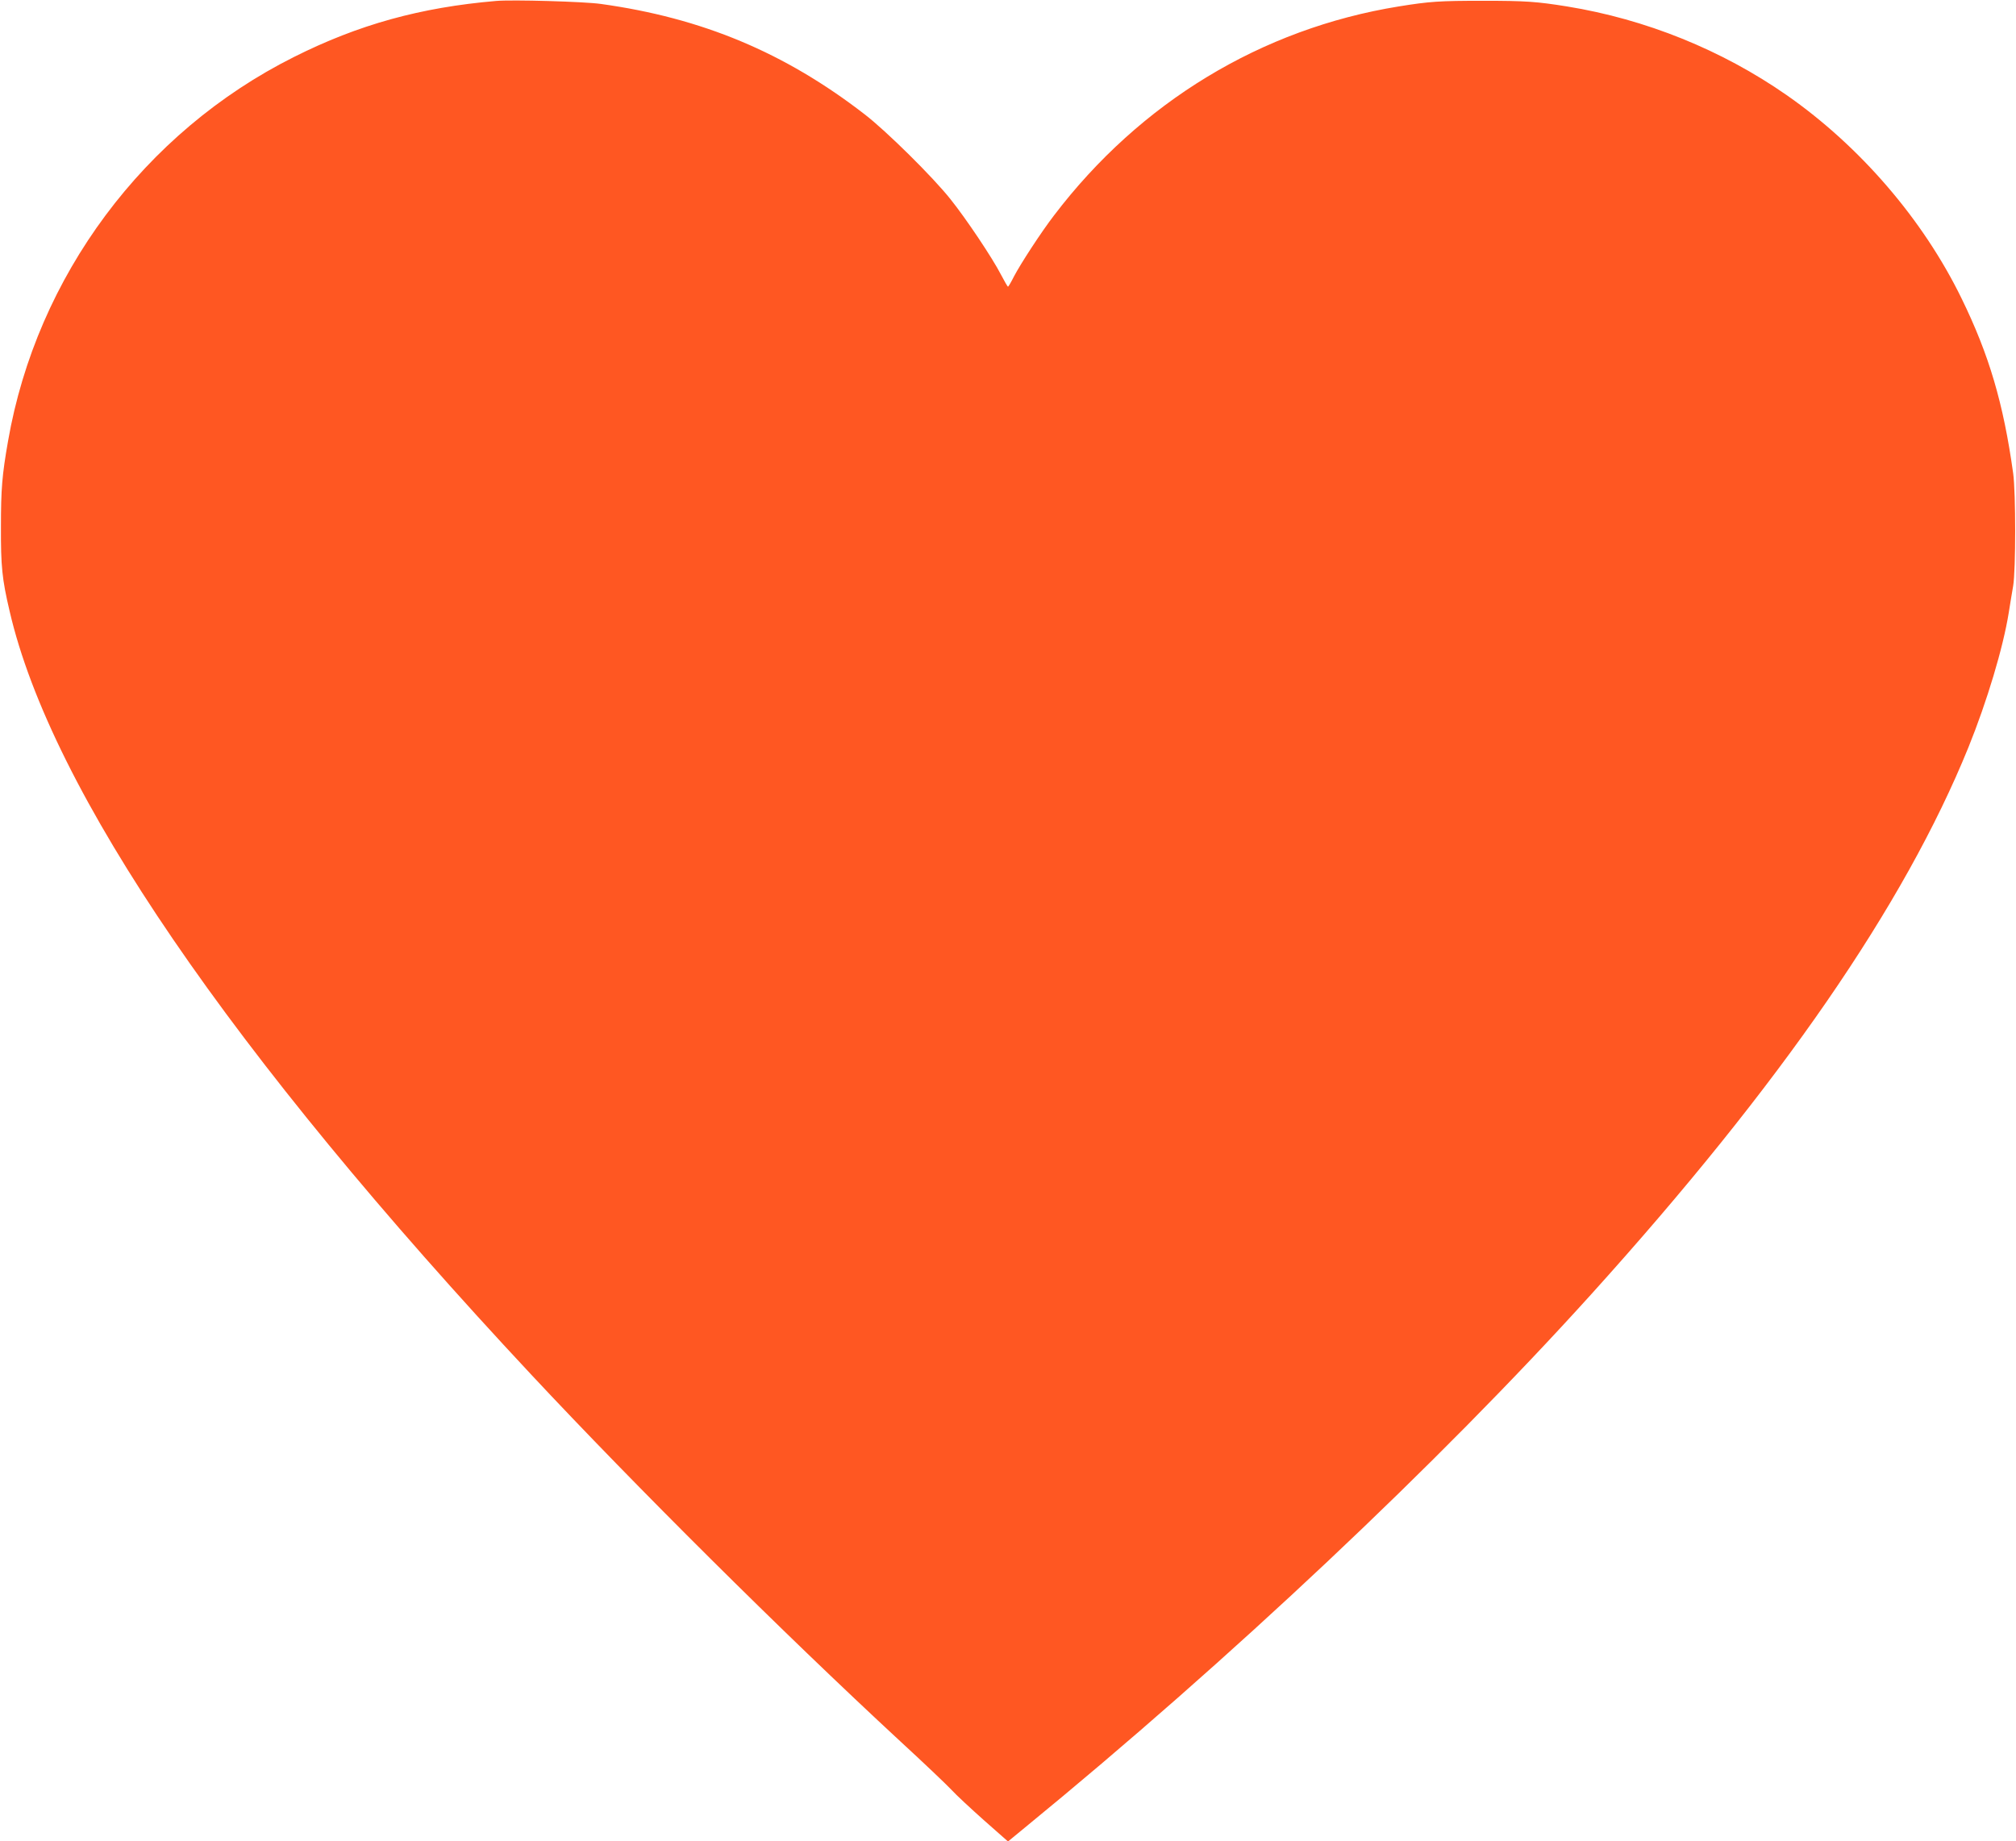 <?xml version="1.0" standalone="no"?>
<!DOCTYPE svg PUBLIC "-//W3C//DTD SVG 20010904//EN"
 "http://www.w3.org/TR/2001/REC-SVG-20010904/DTD/svg10.dtd">
<svg version="1.0" xmlns="http://www.w3.org/2000/svg"
 width="1280pt" height="1169pt" viewBox="0 0 1280 1169"
 preserveAspectRatio="xMidYMid meet">
<g transform="translate(0,1169) scale(0.1,-0.1)"
fill="#ff5722" stroke="none">
<path d="M3150 11684 c-480 -41 -874 -150 -1284 -356 -952 -477 -1633 -1392
-1815 -2439 -38 -216 -45 -305 -45 -544 -1 -249 7 -332 55 -535 263 -1138
1400 -2802 3314 -4850 660 -706 1589 -1630 2340 -2325 149 -137 295 -276 325
-308 30 -33 124 -120 207 -194 l153 -135 107 88 c1299 1063 2625 2312 3594
3384 1205 1334 1990 2473 2397 3475 118 292 220 631 256 855 8 52 21 129 28
170 17 100 17 593 0 715 -62 445 -153 753 -328 1111 -244 500 -644 965 -1110
1290 -412 287 -895 482 -1394 563 -194 31 -261 36 -535 36 -276 0 -337 -4
-535 -36 -870 -141 -1641 -608 -2188 -1327 -80 -104 -211 -305 -254 -387 -18
-36 -35 -65 -38 -65 -3 0 -23 35 -45 77 -54 105 -222 356 -320 478 -110 139
-407 433 -545 539 -508 393 -1033 612 -1675 701 -105 15 -563 28 -665 19z"/>
</g>
</svg>
